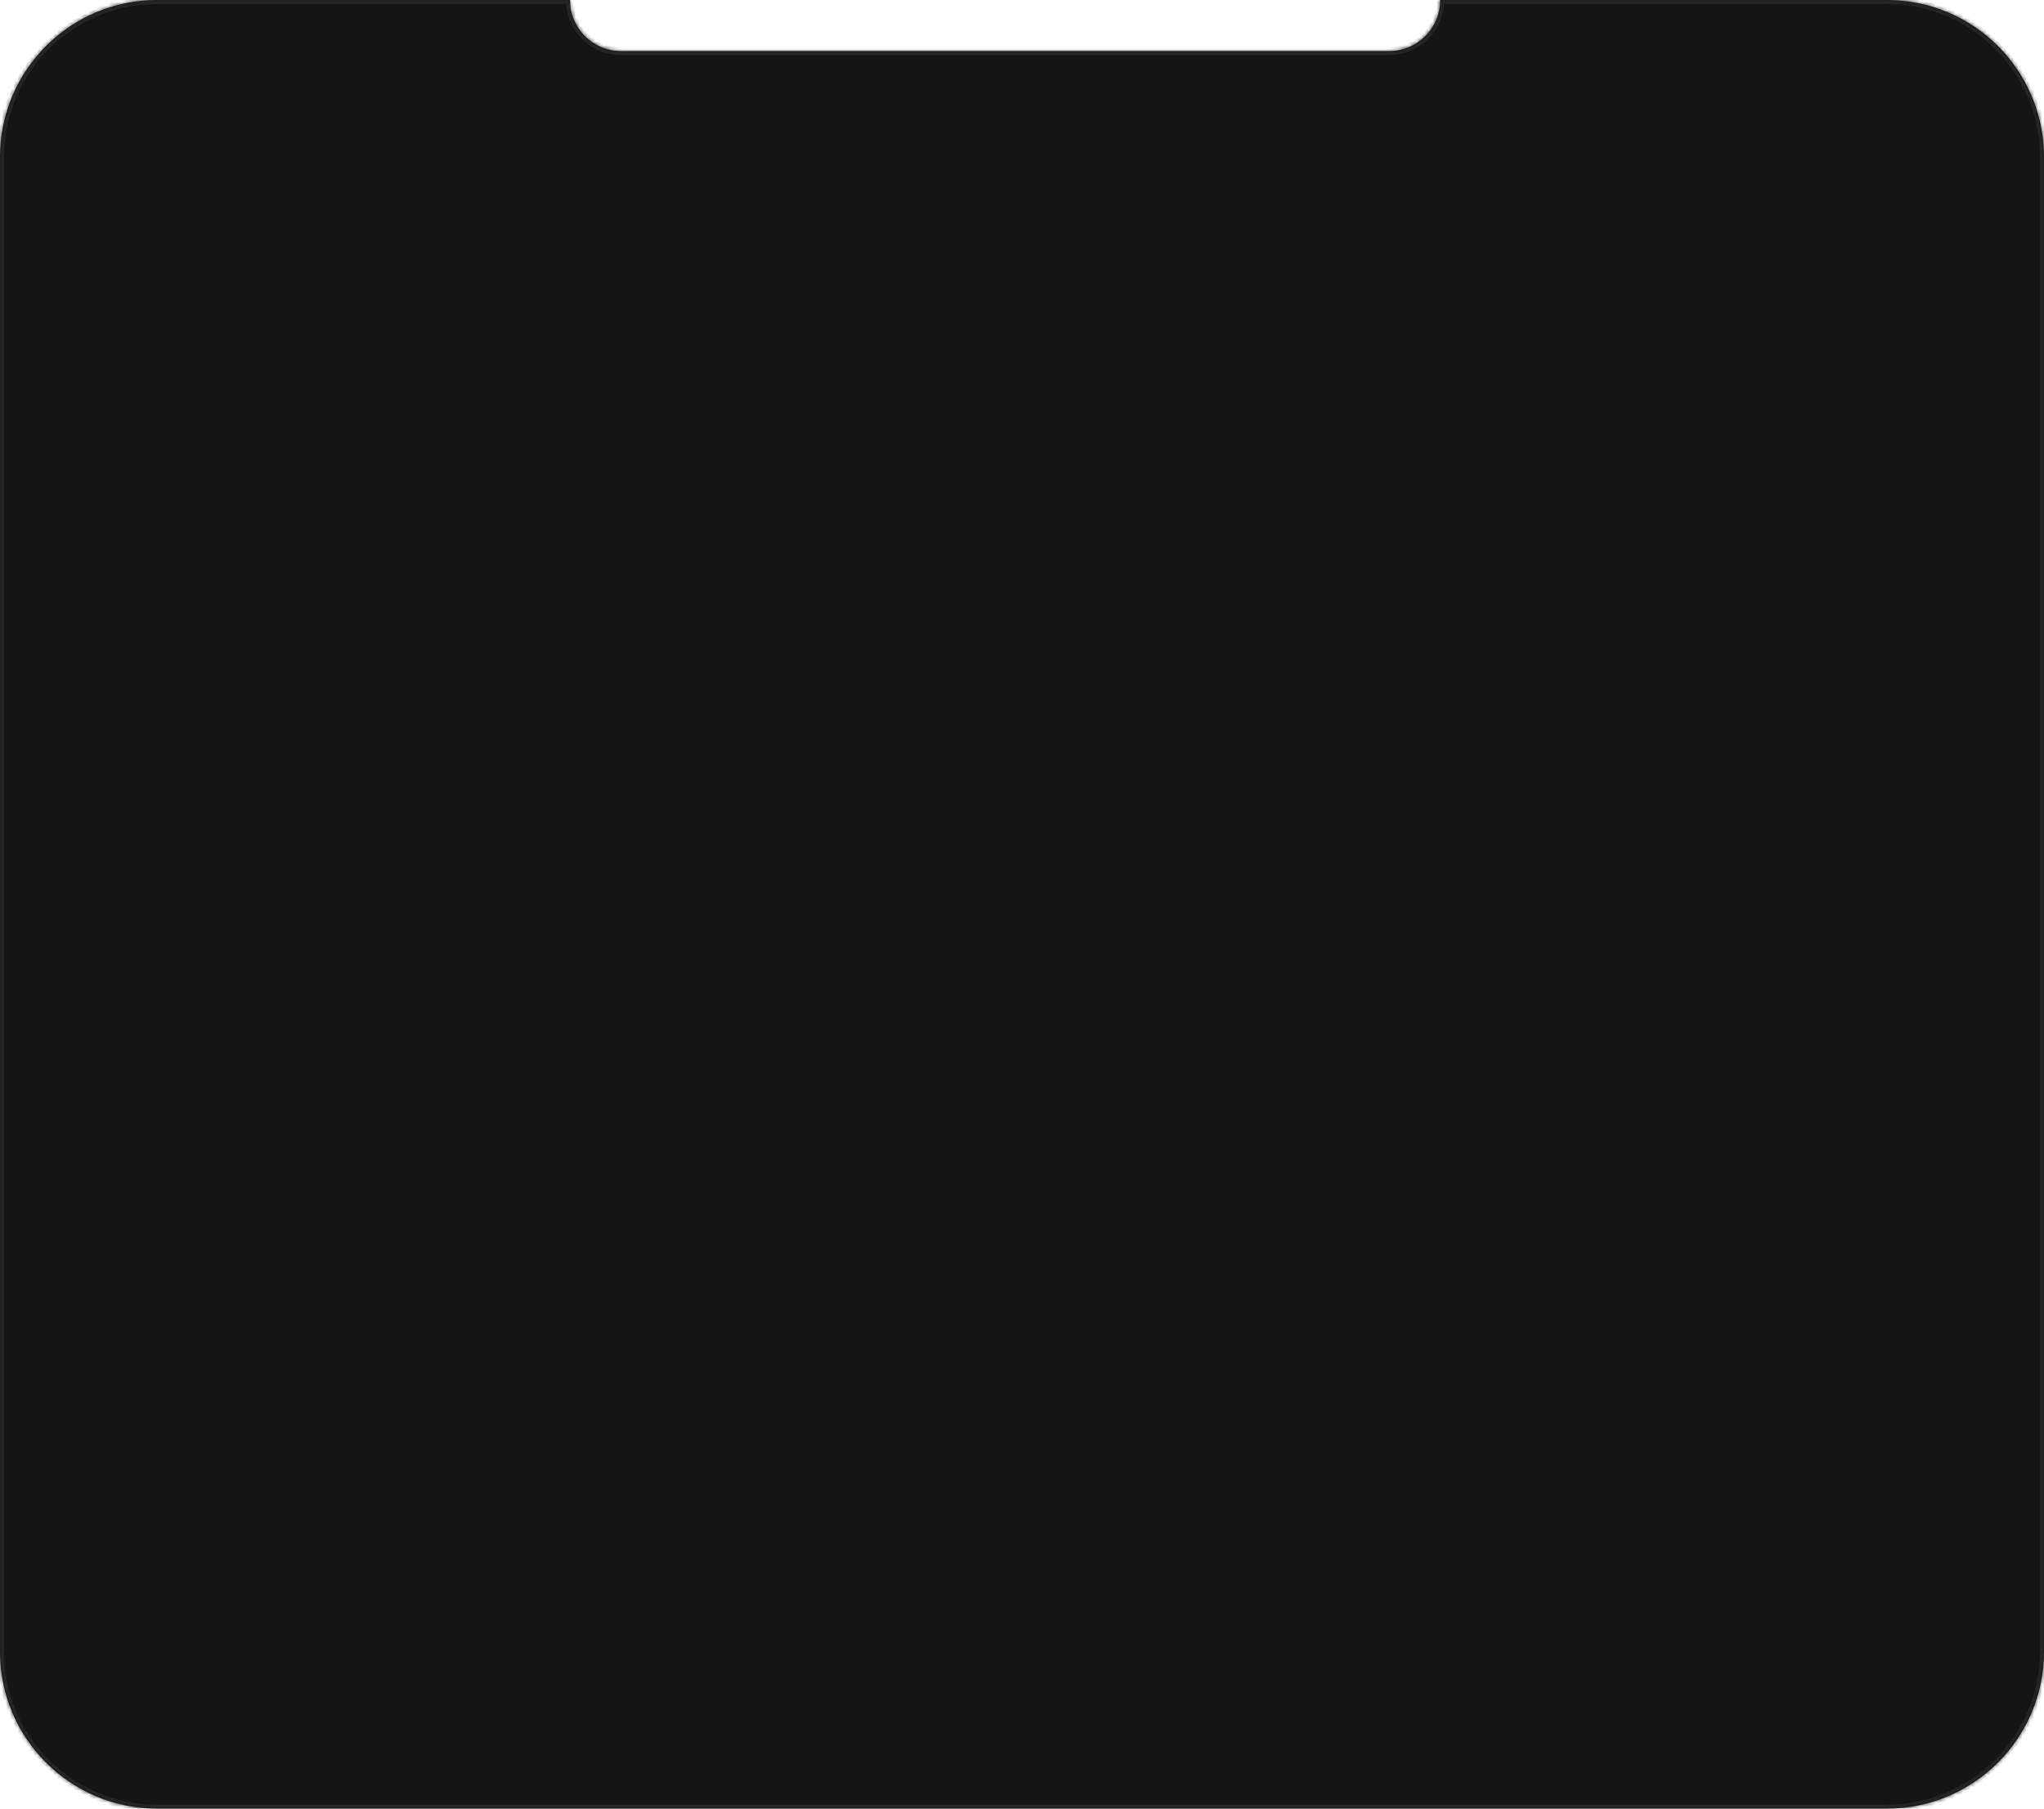<?xml version="1.0" encoding="UTF-8"?> <svg xmlns="http://www.w3.org/2000/svg" width="520" height="460" viewBox="0 0 520 460" fill="none"><mask id="path-1-inside-1_2507_148" fill="white"><path d="M480 0C502.091 0 520 17.909 520 40V420C520 442.091 502.091 460 480 460H40C17.909 460 4.02715e-07 442.091 0 420V40C0 17.909 17.909 8.05325e-07 40 0H145C145 7.18 150.82 13 158 13H353.406C360.474 13 366.224 7.36 366.402 0.336L366.406 0H480Z"></path></mask><path d="M480 0C502.091 0 520 17.909 520 40V420C520 442.091 502.091 460 480 460H40C17.909 460 4.02715e-07 442.091 0 420V40C0 17.909 17.909 8.05325e-07 40 0H145C145 7.18 150.82 13 158 13H353.406C360.474 13 366.224 7.36 366.402 0.336L366.406 0H480Z" fill="#151515"></path><path d="M520 40H521H520ZM480 460V461V460ZM0 420H-1H0ZM40 0V-1V0ZM145 0L146 -1.11785e-07V-1H145V0ZM158 13V14V13ZM353.406 13V12V13ZM366.402 0.336L367.402 0.361L367.402 0.348L366.402 0.336ZM366.406 0V-1H365.418L365.406 -0.012L366.406 0ZM480 0V1C501.539 1 519 18.461 519 40H520H521C521 17.356 502.644 -1 480 -1V0ZM520 40H519V420H520H521V40H520ZM520 420H519C519 441.539 501.539 459 480 459V460V461C502.644 461 521 442.644 521 420H520ZM480 460V459H40V460V461H480V460ZM40 460V459C18.461 459 1 441.539 1 420H0H-1C-1 442.644 17.356 461 40 461V460ZM0 420H1V40H0H-1V420H0ZM0 40H1C1 18.461 18.461 1 40 1V0V-1C17.356 -1 -1 17.356 -1 40H0ZM40 0V1H145V0V-1H40V0ZM145 0L144 1.11785e-07C144 7.732 150.268 14 158 14V13V12C151.373 12 146 6.627 146 -1.11785e-07L145 0ZM158 13V14H353.406V13V12H158V13ZM353.406 13V14C361.017 14 367.21 7.927 367.402 0.361L366.402 0.336L365.403 0.311C365.238 6.794 359.93 12 353.406 12V13ZM366.402 0.336L367.402 0.348L367.406 0.012L366.406 0L365.406 -0.012L365.402 0.324L366.402 0.336ZM366.406 0V1H480V0V-1H366.406V0Z" fill="#262626" mask="url(#path-1-inside-1_2507_148)"></path></svg> 